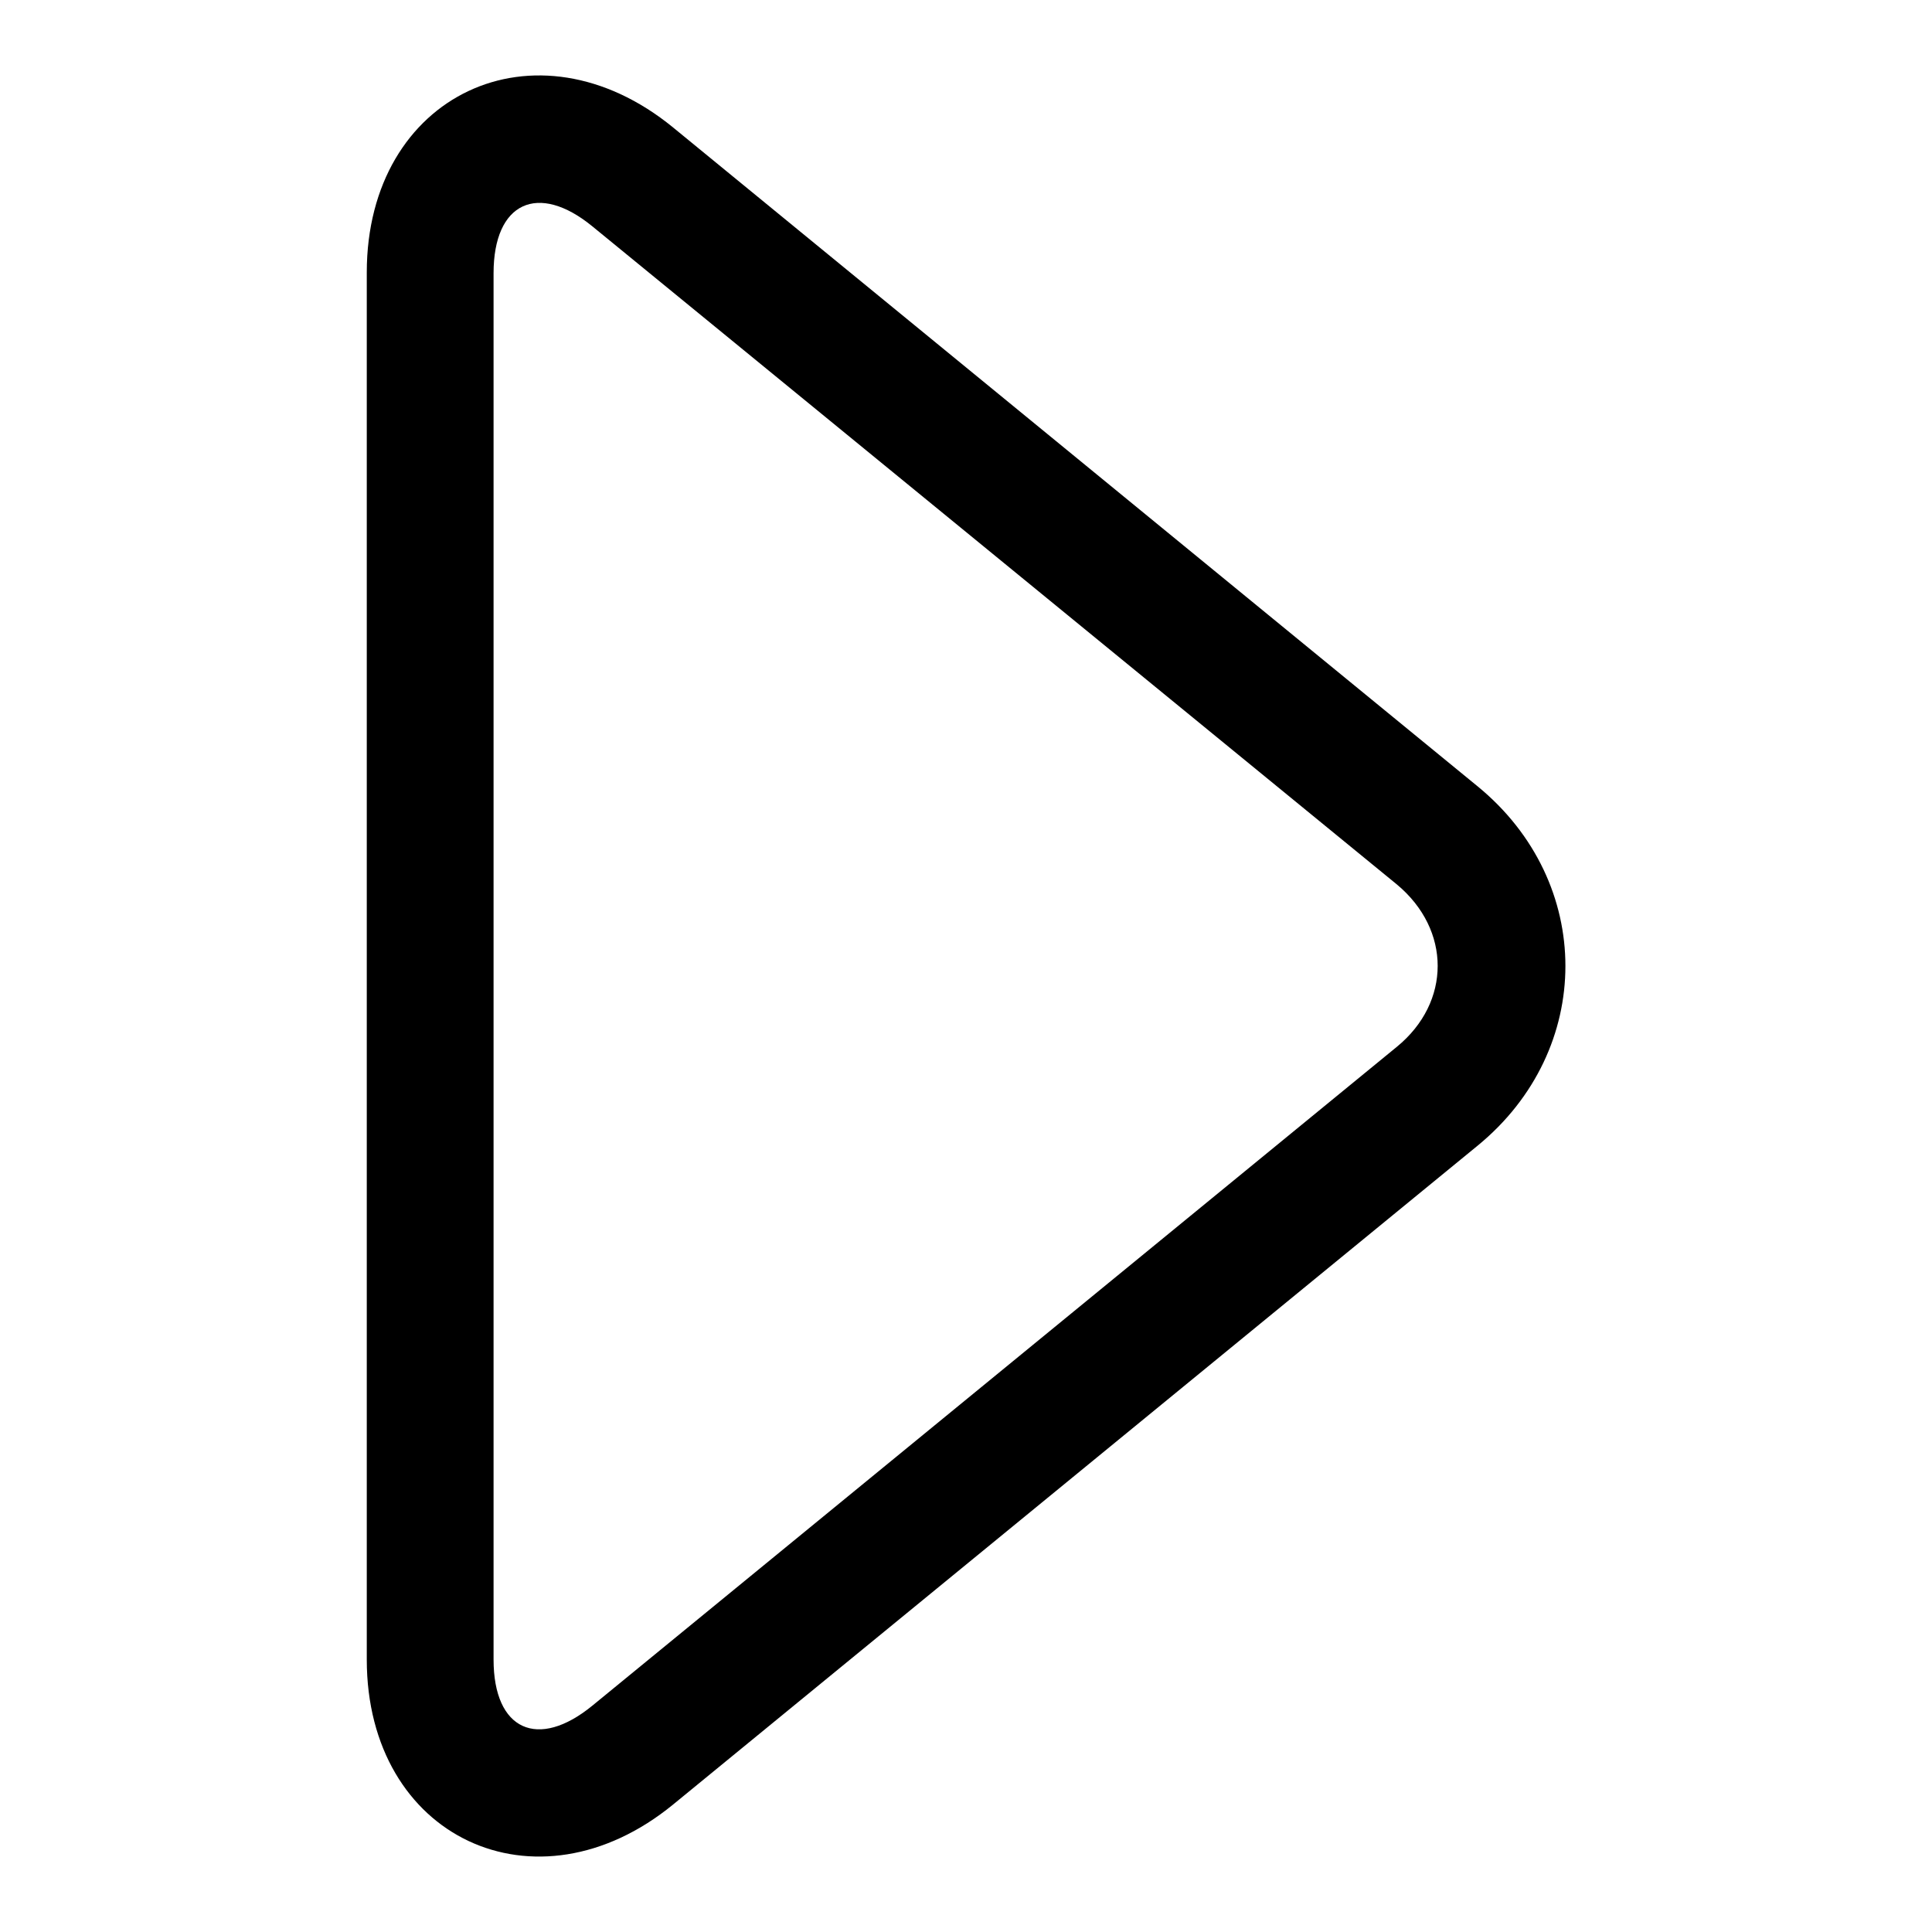 <?xml version="1.0" encoding="utf-8"?>
<!-- Svg Vector Icons : http://www.onlinewebfonts.com/icon -->
<!DOCTYPE svg PUBLIC "-//W3C//DTD SVG 1.1//EN" "http://www.w3.org/Graphics/SVG/1.1/DTD/svg11.dtd">
<svg version="1.1" xmlns="http://www.w3.org/2000/svg" xmlns:xlink="http://www.w3.org/1999/xlink" x="0px" y="0px" viewBox="0 0 256 256" enable-background="new 0 0 256 256" xml:space="preserve">
<g> <path fill="#000000" d="M78.5,226l106.6-87.3c7.2-5.9,7.2-15.5,0-21.5L78.5,30c-7.2-5.9-13.1-3.2-13.1,6.2v183.7 C65.4,229.3,71.3,231.9,78.5,226z M89.2,239.1C71,254,48.6,243.5,48.6,219.9V36.1C48.6,12.5,71,2,89.2,16.9l106.6,87.3 c15.5,12.7,15.5,34.9,0,47.6L89.2,239.1z"/></g>
</svg>